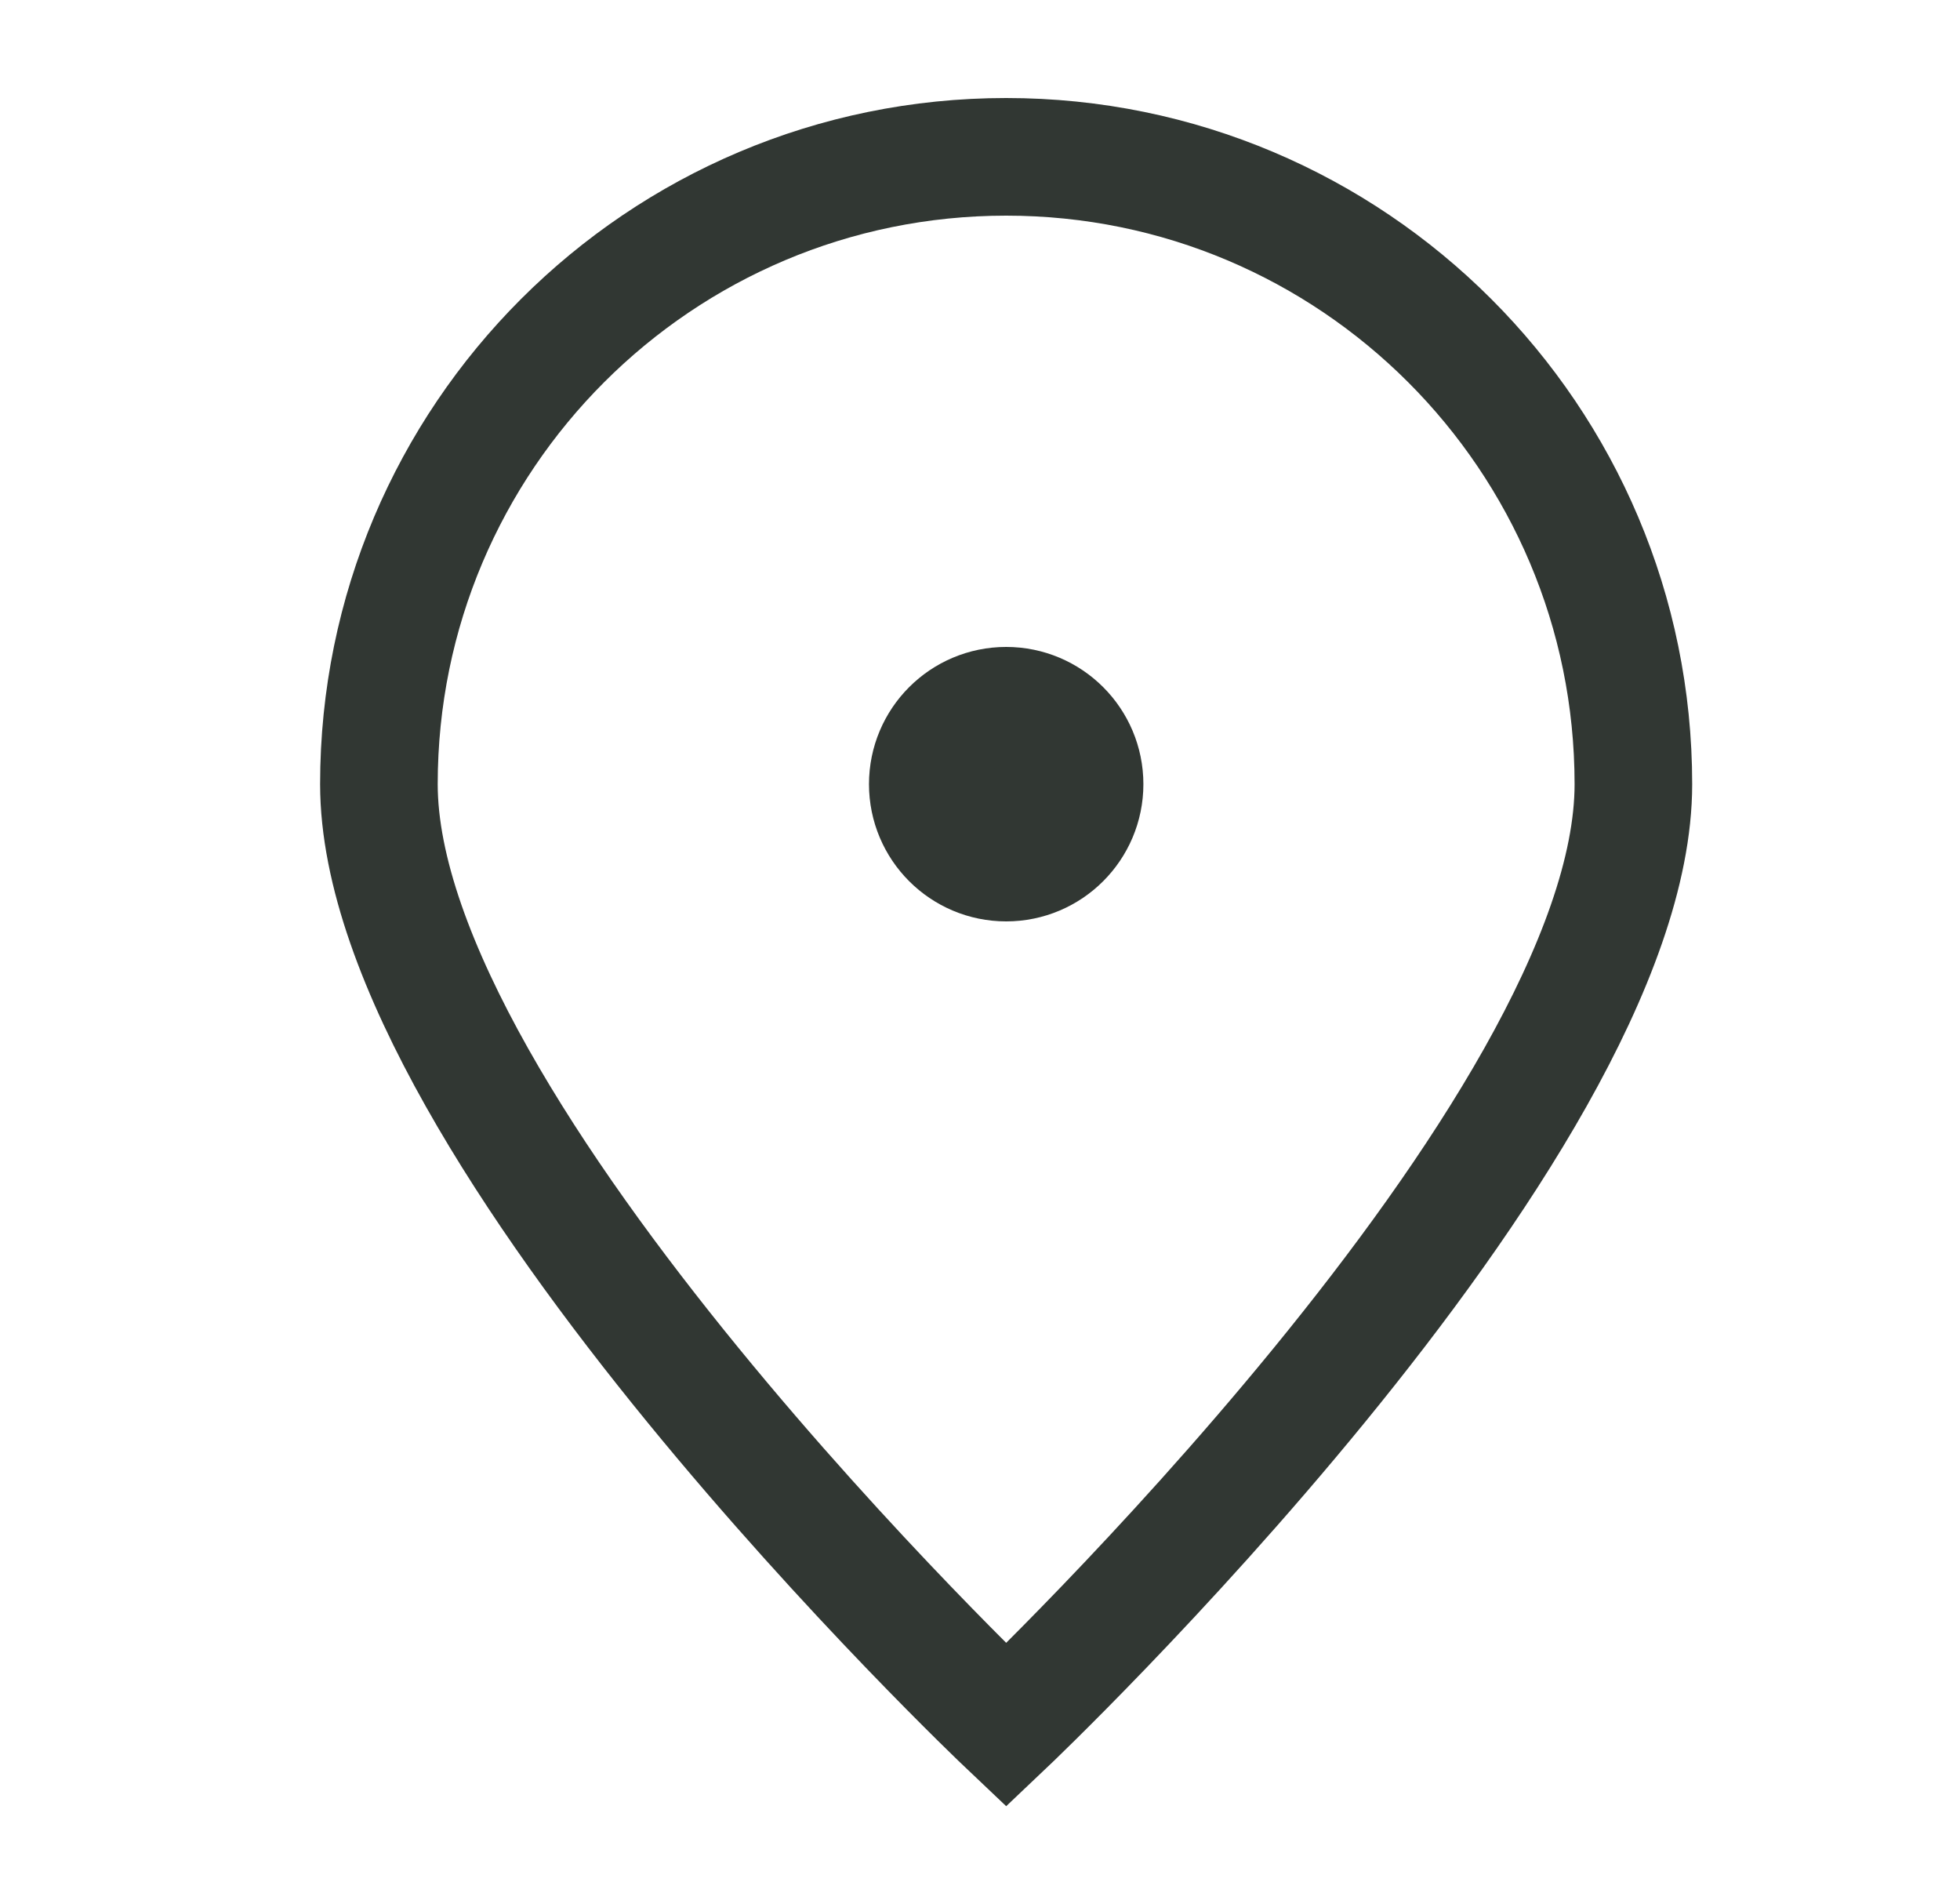 <svg xmlns="http://www.w3.org/2000/svg" width="25" height="24" viewBox="0 0 25 24" fill="none">
  <path d="M20.834 10C20.834 14.418 12.834 22 12.834 22C12.834 22 4.833 14.418 4.833 10C4.833 5.582 8.415 2 12.834 2C17.252 2 20.834 5.582 20.834 10Z" stroke="#313733" stroke-width="1.5"/>
  <path d="M12.834 11C13.386 11 13.834 10.552 13.834 10C13.834 9.448 13.386 9 12.834 9C12.281 9 11.834 9.448 11.834 10C11.834 10.552 12.281 11 12.834 11Z" fill="#313733" stroke="#313733" stroke-width="1.5" stroke-linecap="round" stroke-linejoin="round"/>
</svg>